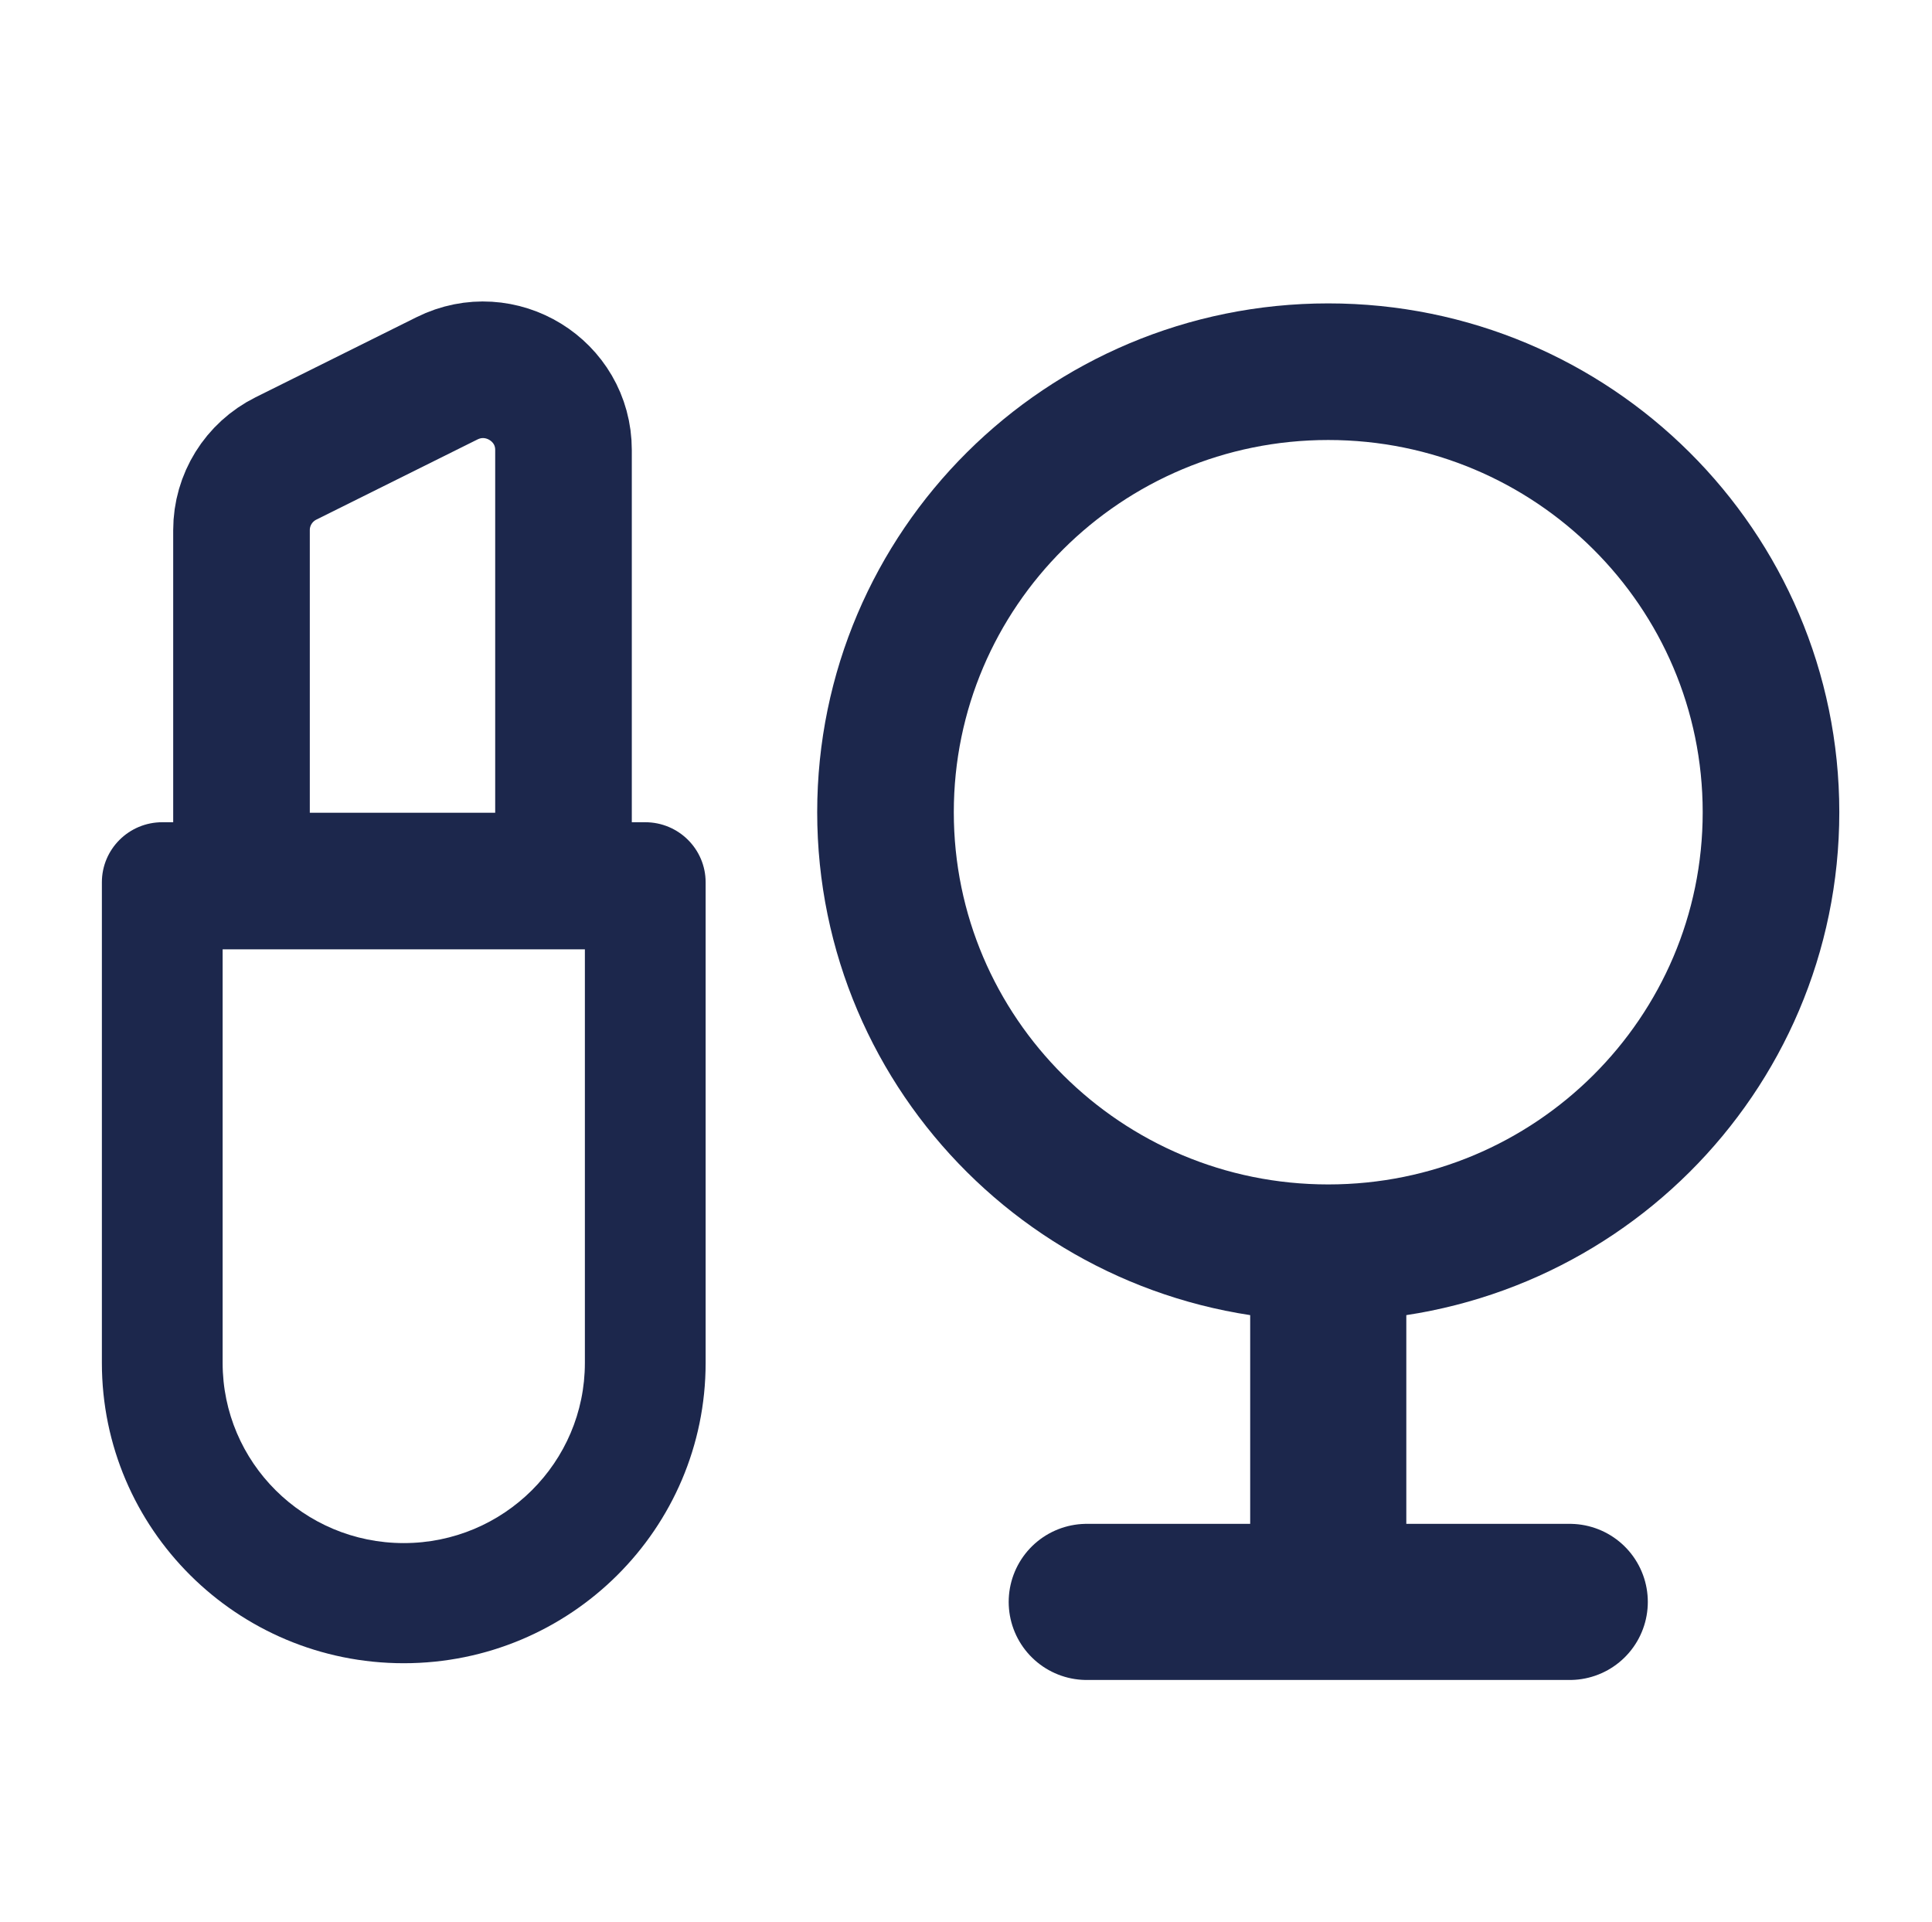 <svg width="198" height="197" viewBox="0 0 198 197" fill="none" xmlns="http://www.w3.org/2000/svg">
<path d="M90.75 83.238C90.75 58.304 111.065 38.092 136.125 38.092C161.185 38.092 181.5 58.304 181.5 83.238C181.5 108.171 161.185 128.383 136.125 128.383C111.065 128.383 90.75 108.171 90.75 83.238Z" stroke="#1C274C" stroke-width="14"/>
<path d="M136.125 164.167V131.334M136.125 164.167H160.875M136.125 164.167H111.375" stroke="#1C274C" stroke-width="16" stroke-linecap="round" stroke-linejoin="round"/>
<path d="M16.629 90.42V84.264C13.212 84.264 10.441 87.02 10.441 90.42H16.629ZM66.129 90.42H72.316C72.316 87.02 69.546 84.264 66.129 84.264V90.42ZM16.629 96.576H66.129V84.264H16.629V96.576ZM59.941 90.42V139.67H72.316V90.42H59.941ZM22.816 139.67V90.42H10.441V139.67H22.816ZM41.379 158.139C31.127 158.139 22.816 149.87 22.816 139.67H10.441C10.441 156.67 24.293 170.451 41.379 170.451V158.139ZM59.941 139.67C59.941 149.87 51.631 158.139 41.379 158.139V170.451C58.465 170.451 72.316 156.67 72.316 139.67H59.941Z" fill="#1C274C"/>
<path d="M24.75 90.291H57.75V46.114C57.75 40.012 51.296 36.043 45.81 38.772L29.311 46.98C26.515 48.37 24.75 51.213 24.75 54.322V90.291Z" stroke="#1C274C" stroke-width="14"/>
</svg>

